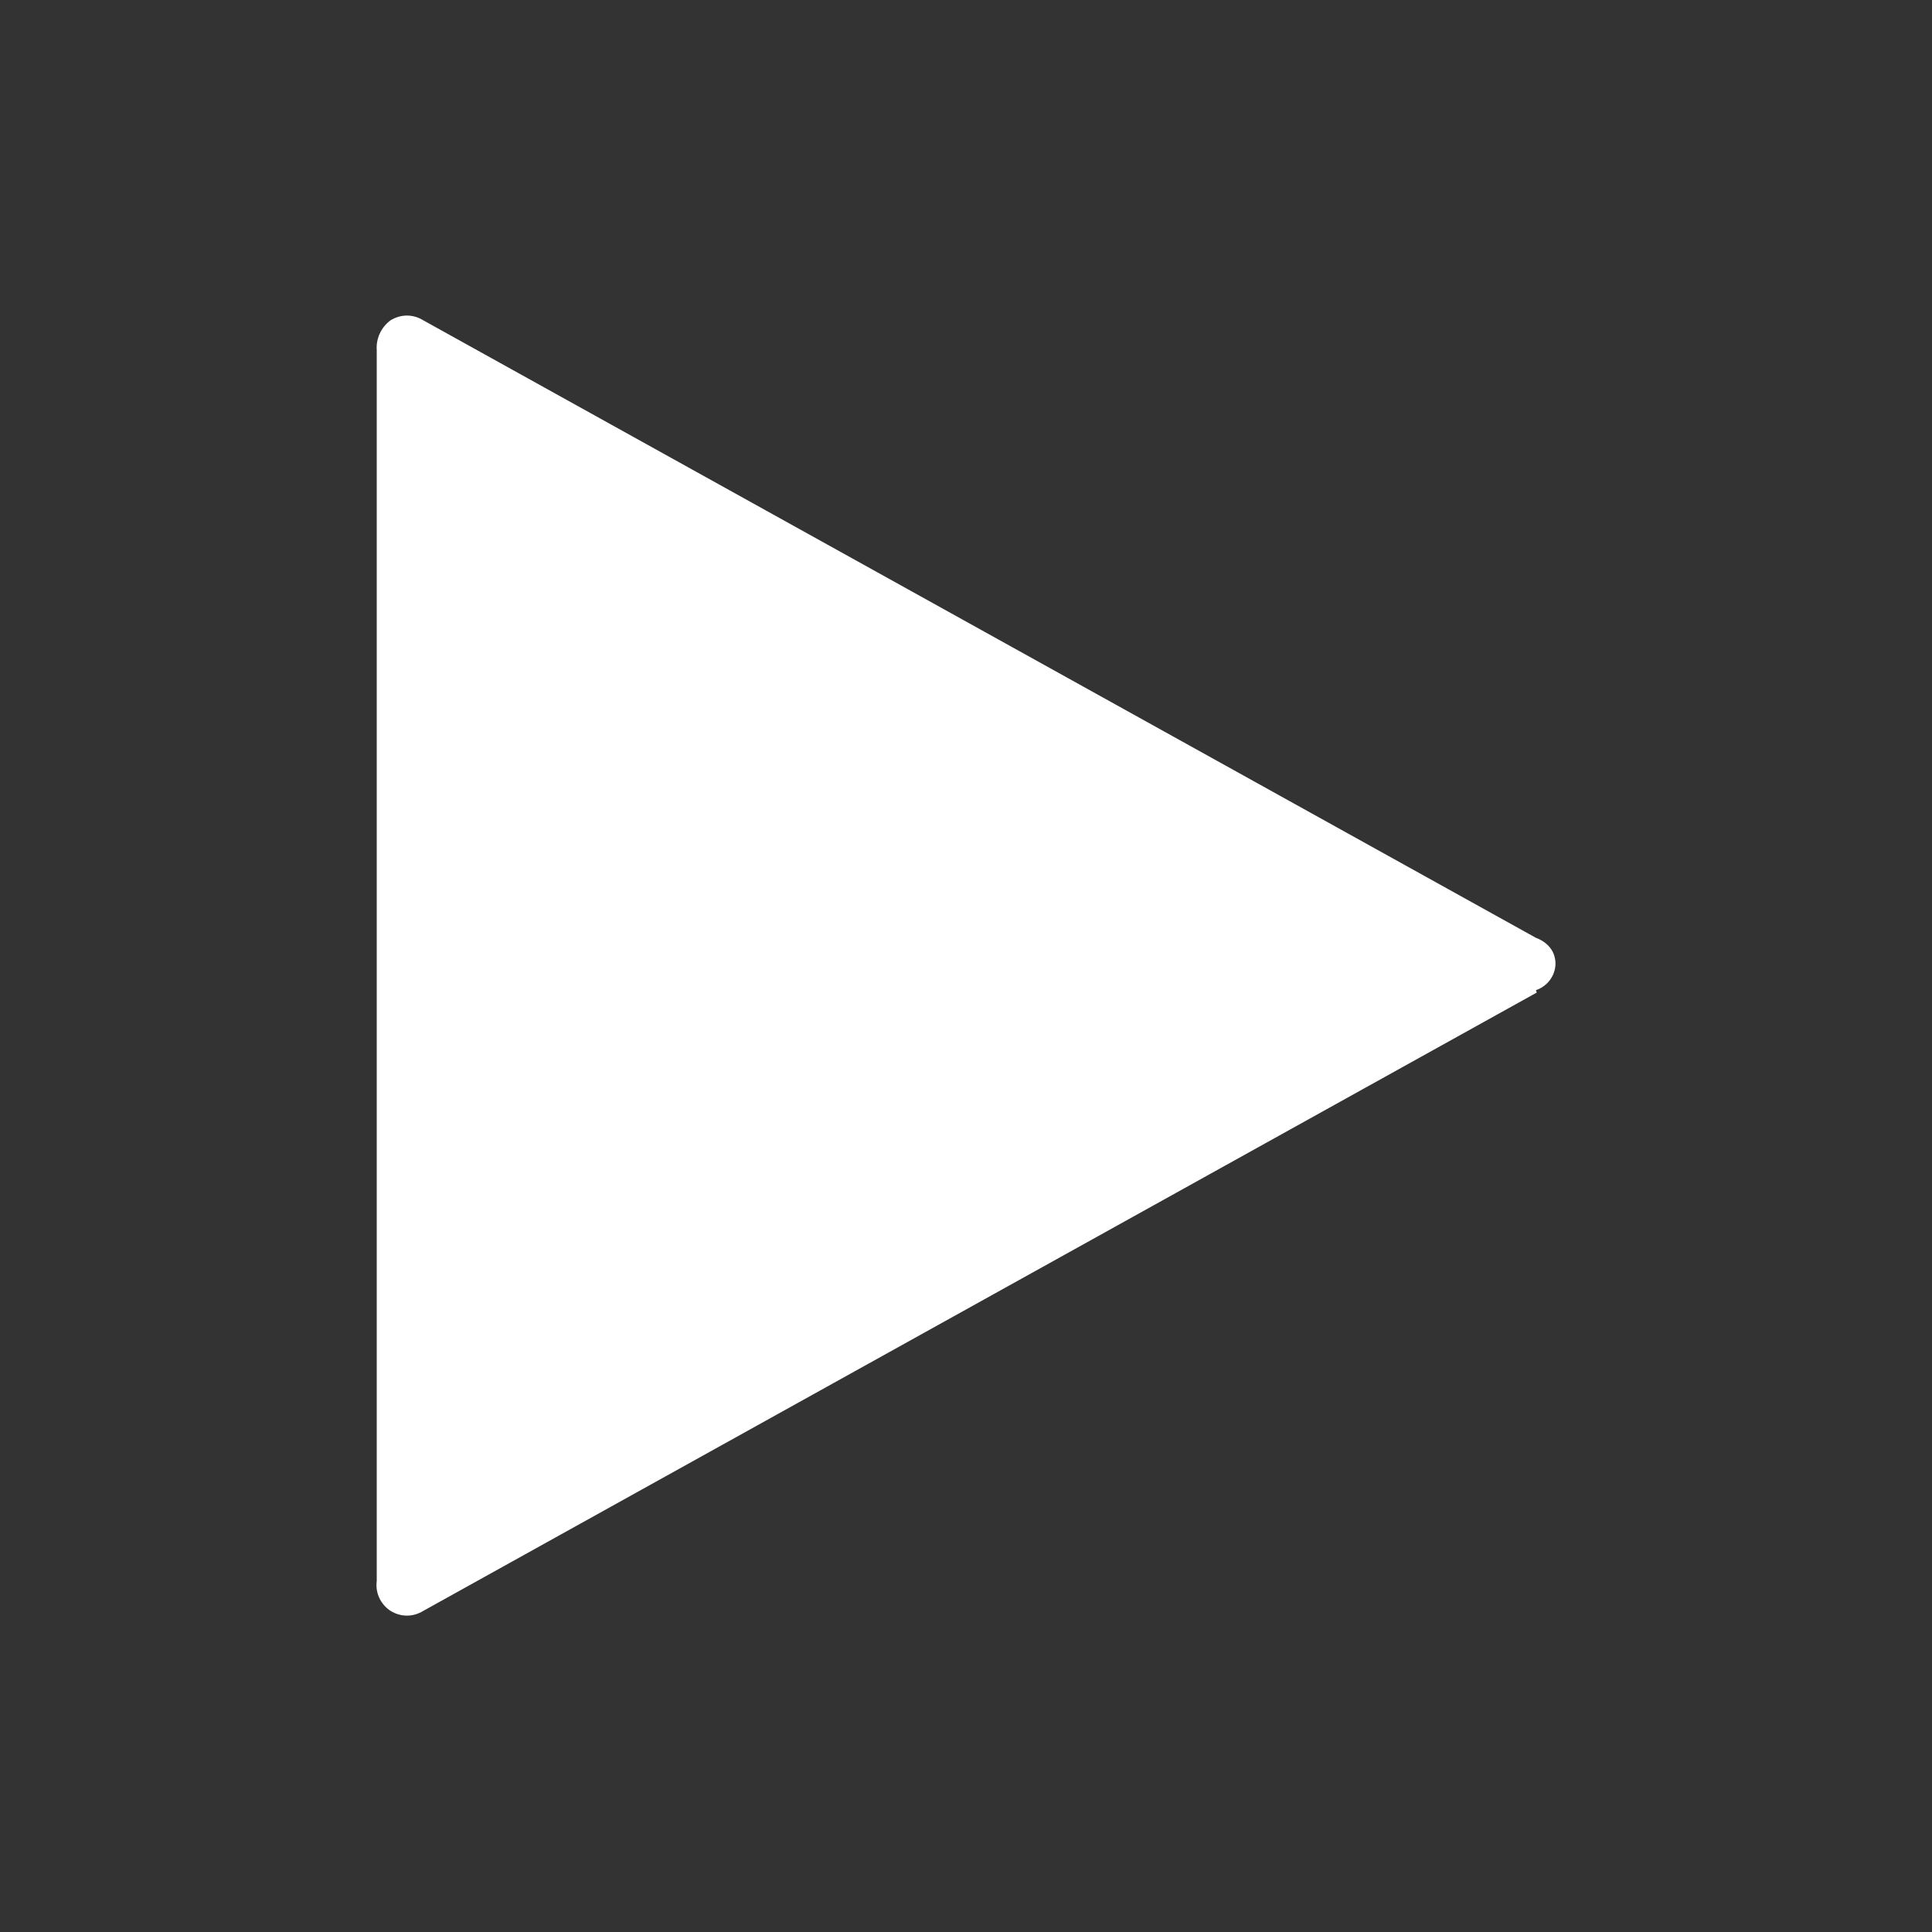 <svg version="1.2" xmlns="http://www.w3.org/2000/svg" xmlns:xlink="http://www.w3.org/1999/xlink" overflow="visible" preserveAspectRatio="none" viewBox="0 0 24 24" width="54" height="54"><rect x="0" y="0" width="24" height="24" fill="#333333" stroke="none"/><g><path xmlns:default="http://www.w3.org/2000/svg" id="play" d="M19.08,12.3c0.18-0.06,0.28-0.25,0.23-0.42c-0.03-0.11-0.12-0.19-0.23-0.23L5.26,3.98  c-0.13-0.08-0.28-0.08-0.41,0C4.73,4.07,4.67,4.21,4.68,4.35v15.29c-0.02,0.15,0.05,0.29,0.17,0.37c0.13,0.08,0.28,0.08,0.41,0  l13.83-7.68l0,0L19.08,12.3z" style="fill: rgb(255, 255, 255);" vector-effect="non-scaling-stroke"/></g></svg>
